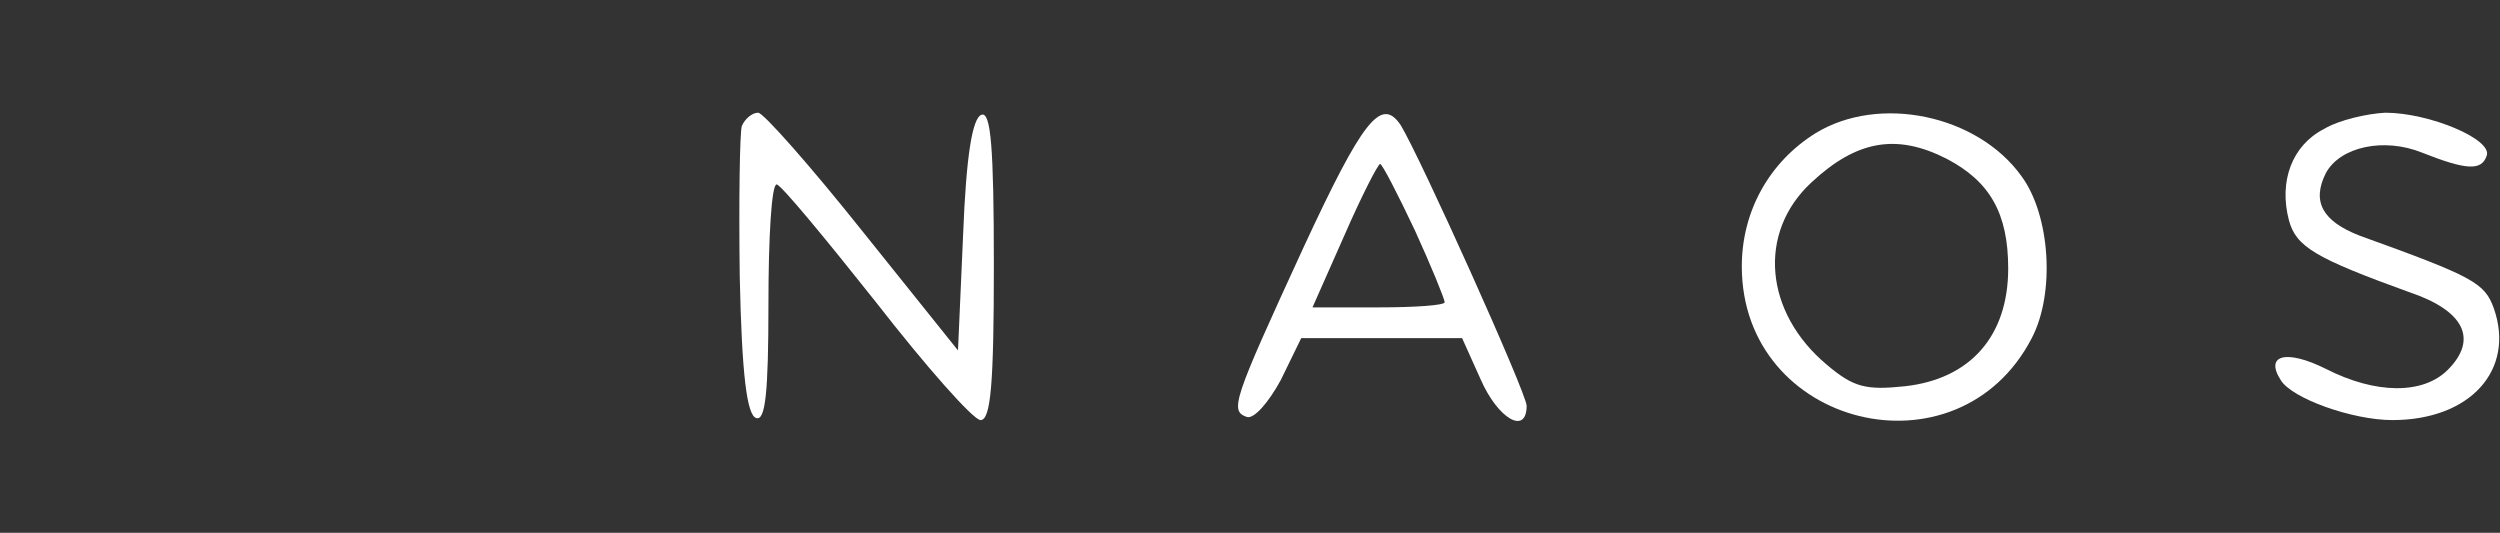 <svg xmlns="http://www.w3.org/2000/svg" width="244pt" height="52pt" viewBox="0 0 244 52" preserveAspectRatio="xMidYMid meet"><rect x="0" y="0" width="244" height="52" fill="#333333" stroke="none"/><g transform="translate(0,52) scale(0.1,-0.1)" fill="#ffffff" stroke="none"><path d="M724 397 c-2 -7 -3 -73 -2 -147 2 -96 7 -135 16 -138 9 -3 12 24 12 112 0 64 3 116 8 116 4 0 47 -52 97 -115 49 -63 95 -115 102 -115 10 0 13 35 13 151 0 116 -3 150 -12 147 -9 -3 -15 -40 -18 -117 l-5 -113 -93 116 c-51 64 -97 116 -102 116 -6 0 -13 -6 -16 -13z" fill="#ffffff"></path><path d="M1272 278 c-69 -150 -72 -159 -55 -165 7 -2 21 14 33 36 l20 41 79 0 78 0 18 -40 c17 -39 45 -55 45 -26 0 12 -104 243 -123 274 -19 28 -37 5 -95 -120z m109 17 c16 -35 29 -67 29 -70 0 -3 -29 -5 -64 -5 l-65 0 31 70 c17 39 33 70 35 70 2 0 17 -29 34 -65z" fill="#ffffff"></path><path d="M1772 390 c-45 -28 -72 -76 -72 -130 0 -157 211 -209 283 -70 23 44 18 120 -10 158 -43 60 -139 80 -201 42z m128 -25 c42 -22 60 -53 60 -107 0 -66 -37 -108 -101 -115 -38 -4 -50 -1 -76 21 -61 51 -68 129 -15 178 44 41 83 48 132 23z" fill="#ffffff"></path><path d="M2268 394 c-31 -16 -44 -51 -34 -89 7 -26 26 -37 117 -70 54 -18 68 -46 38 -76 -24 -24 -70 -24 -119 1 -38 19 -60 14 -44 -11 11 -18 70 -39 109 -39 76 0 120 49 99 109 -9 25 -20 31 -131 71 -36 14 -47 33 -33 61 14 26 57 35 94 20 43 -17 58 -18 63 -3 6 16 -56 42 -99 42 -18 -1 -45 -7 -60 -16z" fill="#ffffff"></path></g></svg>